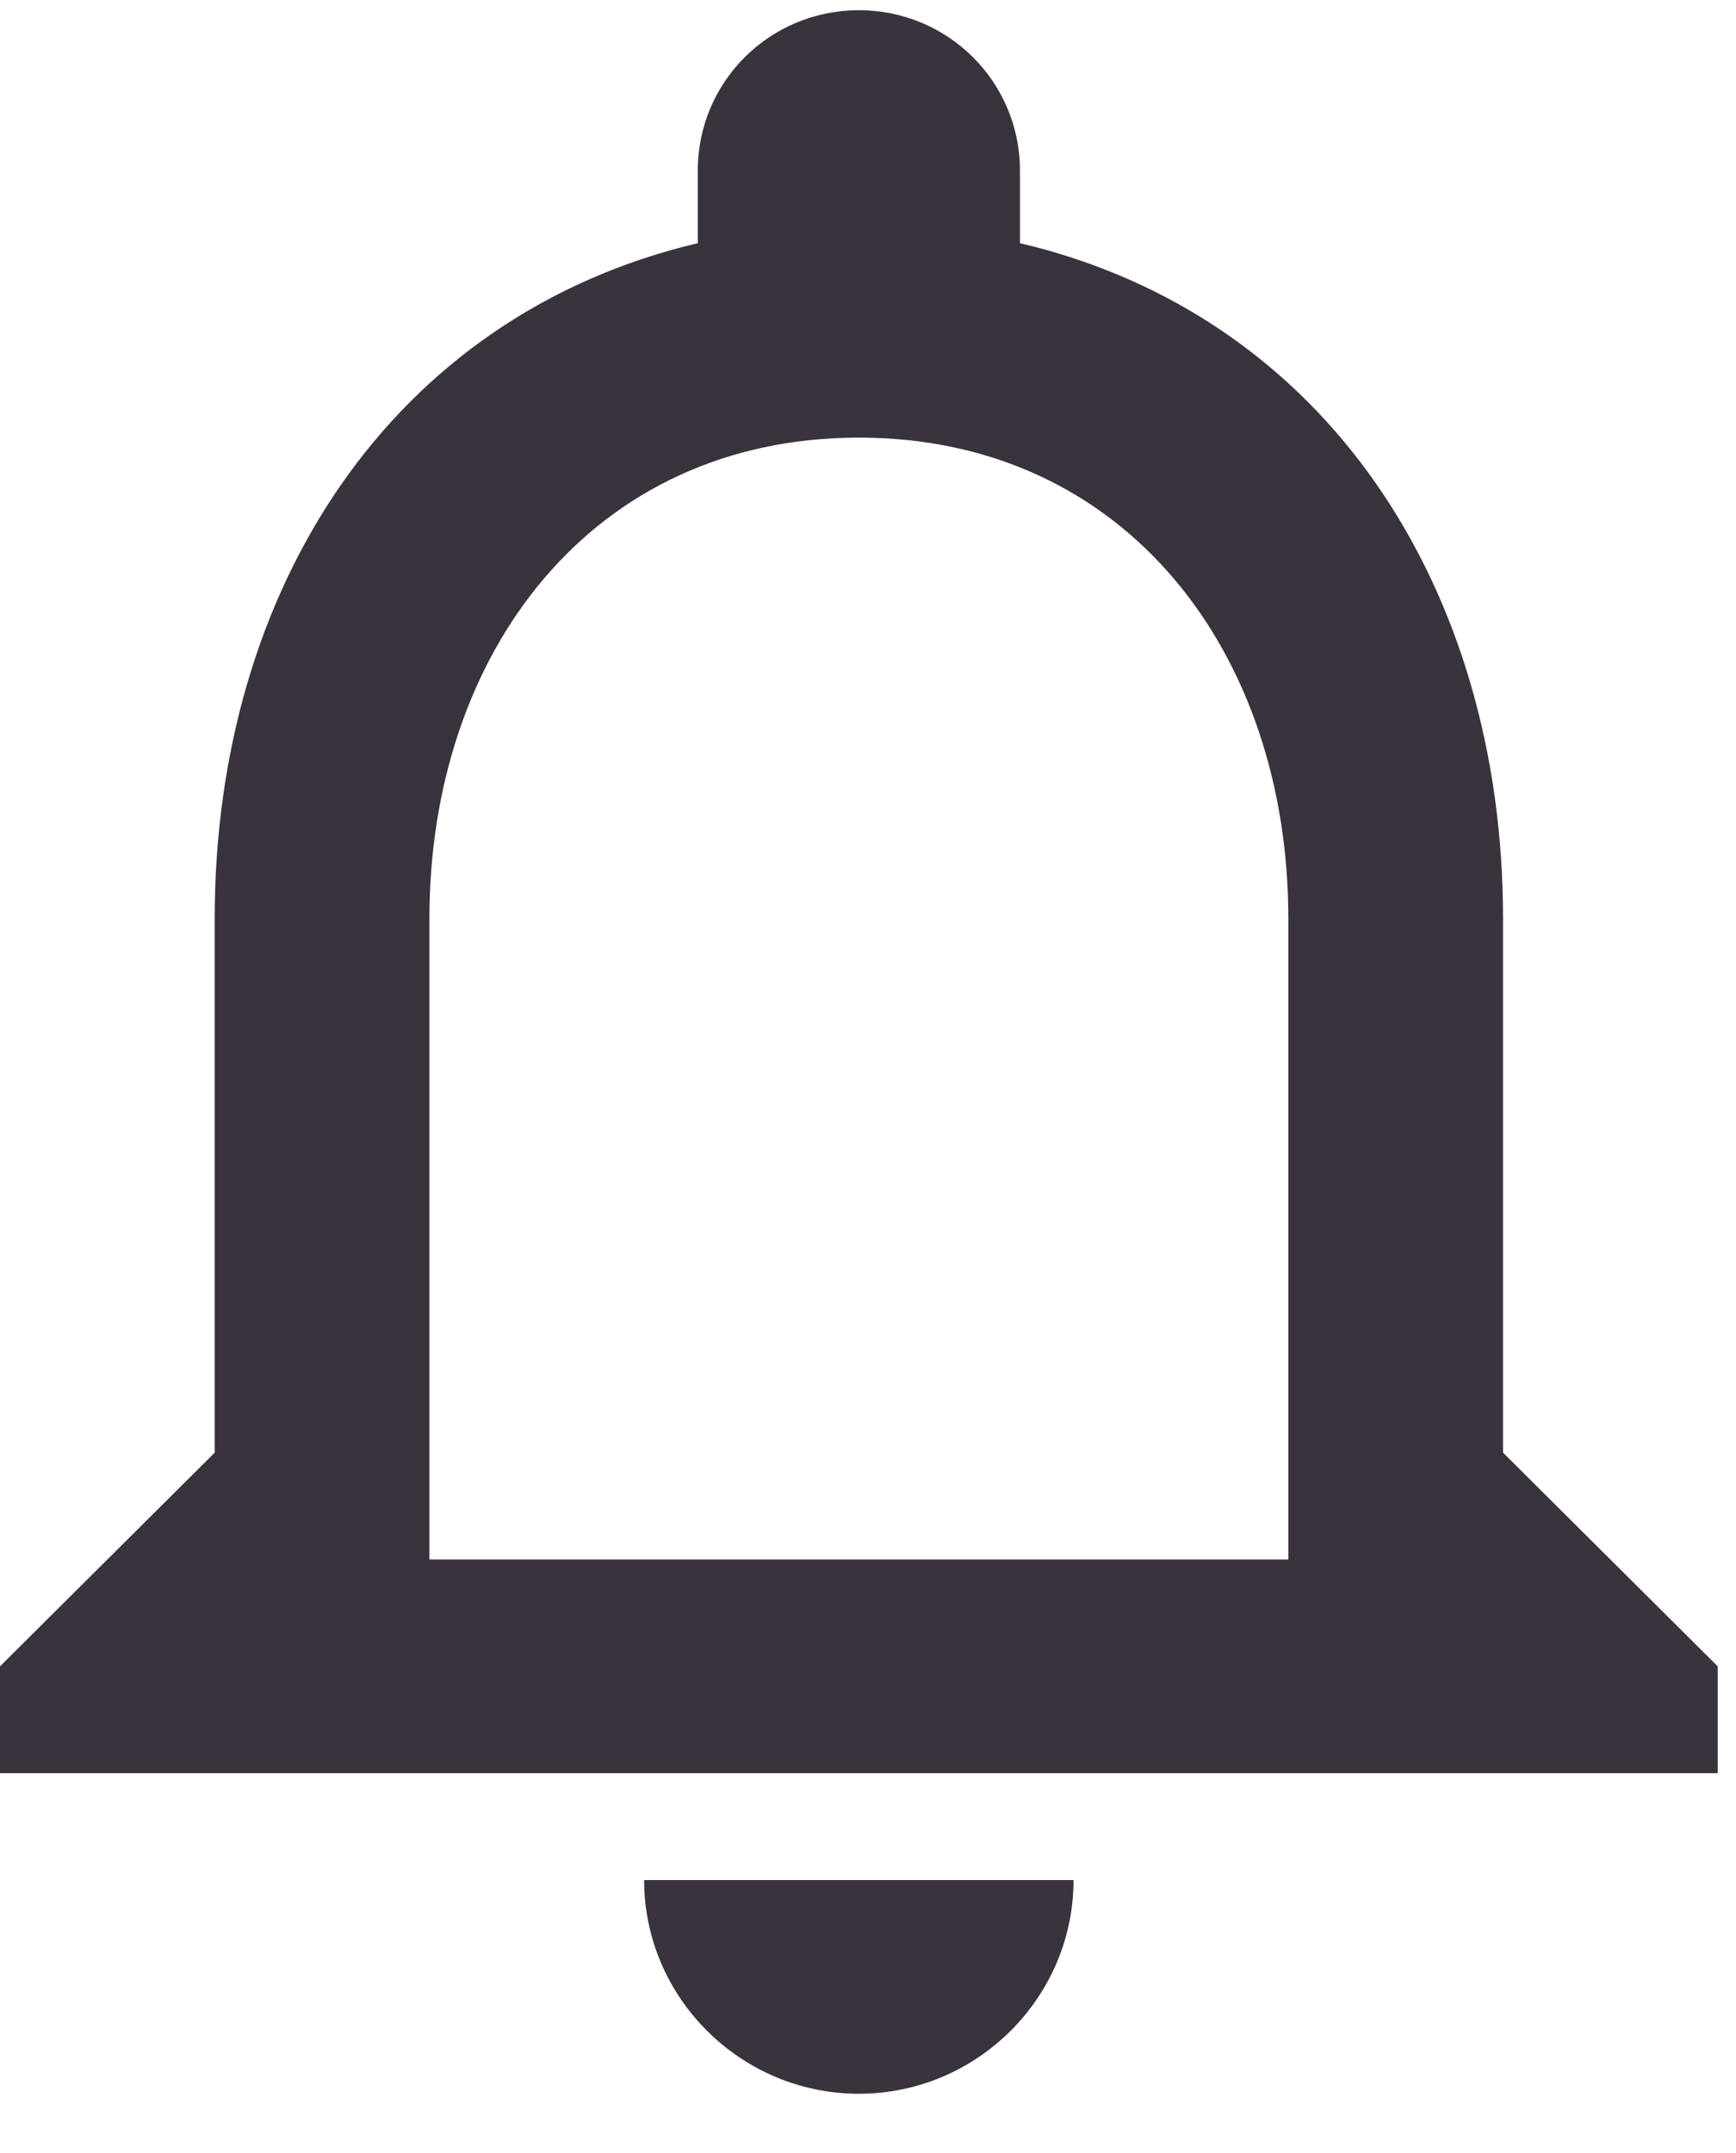<svg width="25" height="31" viewBox="0 0 25 31" fill="none" xmlns="http://www.w3.org/2000/svg">
<path d="M12.368 30.147C14.069 30.147 15.46 28.762 15.46 27.07H9.276C9.276 28.762 10.668 30.147 12.368 30.147ZM21.645 20.916V13.224C21.645 8.501 19.125 4.547 14.688 3.501V2.454C14.688 1.177 13.652 0.147 12.368 0.147C11.085 0.147 10.049 1.177 10.049 2.454V3.501C5.628 4.547 3.092 8.485 3.092 13.224V20.916L0 23.993V25.531H24.737V23.993L21.645 20.916ZM18.553 22.454H6.184V13.224C6.184 9.408 8.519 6.301 12.368 6.301C16.218 6.301 18.553 9.408 18.553 13.224V22.454Z" fill="#38333D"/>
</svg>
